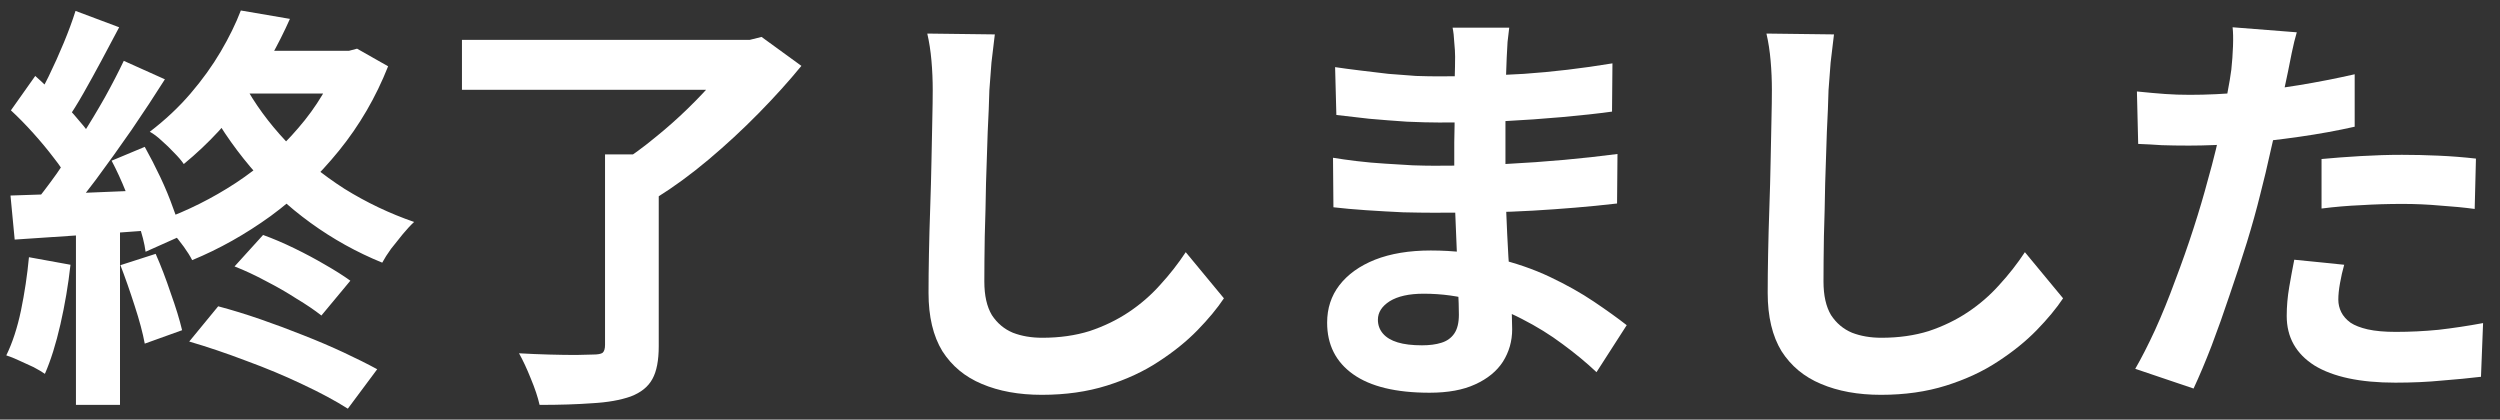 <svg width="143" height="24" viewBox="0 0 143 24" fill="none" xmlns="http://www.w3.org/2000/svg">
<rect x="0" y="0" width="143" height="24" fill="#333333" stroke="none"/>
<path d="M131.376 1.848C131.28 2.168 131.184 2.56 131.088 3.024C130.992 3.488 130.92 3.848 130.872 4.104C130.76 4.648 130.616 5.312 130.44 6.096C130.28 6.88 130.096 7.712 129.888 8.592C129.696 9.472 129.496 10.312 129.288 11.112C129.08 11.96 128.824 12.88 128.52 13.872C128.216 14.848 127.888 15.848 127.536 16.872C127.2 17.88 126.856 18.848 126.504 19.776C126.152 20.688 125.808 21.504 125.472 22.224L122.136 21.096C122.488 20.488 122.864 19.752 123.264 18.888C123.664 18.008 124.048 17.064 124.416 16.056C124.8 15.048 125.152 14.048 125.472 13.056C125.792 12.064 126.064 11.144 126.288 10.296C126.448 9.736 126.6 9.16 126.744 8.568C126.888 7.976 127.016 7.4 127.128 6.84C127.24 6.28 127.336 5.76 127.416 5.28C127.512 4.784 127.584 4.352 127.632 3.984C127.68 3.536 127.712 3.088 127.728 2.64C127.744 2.192 127.736 1.832 127.704 1.56L131.376 1.848ZM125.256 5.424C126.232 5.424 127.248 5.376 128.304 5.28C129.36 5.184 130.424 5.048 131.496 4.872C132.568 4.696 133.632 4.488 134.688 4.248V7.248C133.696 7.472 132.64 7.664 131.52 7.824C130.4 7.984 129.296 8.112 128.208 8.208C127.12 8.288 126.12 8.328 125.208 8.328C124.632 8.328 124.112 8.32 123.648 8.304C123.184 8.272 122.736 8.248 122.304 8.232L122.232 5.232C122.856 5.296 123.392 5.344 123.84 5.376C124.288 5.408 124.76 5.424 125.256 5.424ZM132.792 9.096C133.464 9.032 134.208 8.976 135.024 8.928C135.84 8.88 136.632 8.856 137.4 8.856C138.088 8.856 138.784 8.872 139.488 8.904C140.208 8.936 140.92 8.992 141.624 9.072L141.552 11.952C140.96 11.872 140.304 11.808 139.584 11.76C138.88 11.696 138.16 11.664 137.424 11.664C136.608 11.664 135.816 11.688 135.048 11.736C134.296 11.768 133.544 11.832 132.792 11.928V9.096ZM134.088 15.144C133.992 15.48 133.912 15.832 133.848 16.2C133.784 16.552 133.752 16.864 133.752 17.136C133.752 17.392 133.808 17.632 133.92 17.856C134.032 18.08 134.208 18.28 134.448 18.456C134.688 18.616 135.016 18.744 135.432 18.84C135.864 18.936 136.4 18.984 137.04 18.984C137.856 18.984 138.672 18.944 139.488 18.864C140.32 18.768 141.168 18.64 142.032 18.48L141.912 21.552C141.24 21.632 140.496 21.704 139.68 21.768C138.864 21.848 137.976 21.888 137.016 21.888C135 21.888 133.456 21.56 132.384 20.904C131.328 20.232 130.8 19.288 130.8 18.072C130.8 17.528 130.848 16.976 130.944 16.416C131.04 15.856 131.136 15.336 131.232 14.856L134.088 15.144Z" fill="white"/>
<path d="M104.904 1.968C104.84 2.464 104.776 3 104.712 3.576C104.664 4.152 104.624 4.68 104.592 5.16C104.576 5.816 104.544 6.616 104.496 7.56C104.464 8.488 104.432 9.464 104.4 10.488C104.384 11.512 104.36 12.52 104.328 13.512C104.312 14.504 104.304 15.368 104.304 16.104C104.304 16.904 104.448 17.544 104.736 18.024C105.04 18.488 105.44 18.824 105.936 19.032C106.432 19.224 106.992 19.32 107.616 19.32C108.608 19.32 109.512 19.192 110.328 18.936C111.144 18.664 111.888 18.304 112.56 17.856C113.232 17.408 113.832 16.888 114.36 16.296C114.904 15.704 115.392 15.08 115.824 14.424L118.008 17.064C117.624 17.64 117.12 18.248 116.496 18.888C115.872 19.528 115.128 20.128 114.264 20.688C113.416 21.248 112.432 21.704 111.312 22.056C110.192 22.408 108.952 22.584 107.592 22.584C106.28 22.584 105.136 22.376 104.16 21.96C103.2 21.56 102.448 20.936 101.904 20.088C101.376 19.224 101.112 18.112 101.112 16.752C101.112 16.096 101.12 15.352 101.136 14.52C101.152 13.672 101.176 12.792 101.208 11.88C101.24 10.968 101.264 10.08 101.28 9.216C101.296 8.336 101.312 7.544 101.328 6.84C101.344 6.136 101.352 5.576 101.352 5.16C101.352 4.584 101.328 4.024 101.28 3.48C101.232 2.92 101.152 2.4 101.04 1.92L104.904 1.968Z" fill="white"/>
<path d="M86.328 1.584C86.296 1.824 86.264 2.096 86.232 2.4C86.216 2.688 86.2 2.984 86.184 3.288C86.168 3.608 86.152 4.04 86.136 4.584C86.12 5.112 86.112 5.696 86.112 6.336C86.112 6.976 86.112 7.608 86.112 8.232C86.112 8.856 86.112 9.424 86.112 9.936C86.112 10.608 86.128 11.36 86.16 12.192C86.192 13.008 86.232 13.84 86.28 14.688C86.344 15.52 86.392 16.304 86.424 17.04C86.472 17.76 86.496 18.36 86.496 18.84C86.496 19.512 86.32 20.128 85.968 20.688C85.616 21.232 85.088 21.664 84.384 21.984C83.696 22.304 82.824 22.464 81.768 22.464C79.848 22.464 78.392 22.112 77.4 21.408C76.408 20.704 75.912 19.72 75.912 18.456C75.912 17.64 76.144 16.928 76.608 16.32C77.088 15.696 77.768 15.208 78.648 14.856C79.544 14.504 80.608 14.328 81.84 14.328C83.152 14.328 84.376 14.472 85.512 14.76C86.664 15.032 87.712 15.392 88.656 15.84C89.6 16.288 90.44 16.76 91.176 17.256C91.912 17.752 92.536 18.2 93.048 18.6L91.32 21.288C90.744 20.744 90.096 20.208 89.376 19.68C88.672 19.152 87.896 18.672 87.048 18.24C86.216 17.808 85.328 17.464 84.384 17.208C83.456 16.936 82.472 16.8 81.432 16.8C80.6 16.8 79.952 16.944 79.488 17.232C79.04 17.52 78.816 17.872 78.816 18.288C78.816 18.592 78.912 18.856 79.104 19.08C79.296 19.304 79.576 19.472 79.944 19.584C80.312 19.696 80.776 19.752 81.336 19.752C81.768 19.752 82.136 19.704 82.44 19.608C82.76 19.512 83.008 19.336 83.184 19.08C83.36 18.824 83.448 18.464 83.448 18C83.448 17.648 83.432 17.144 83.4 16.488C83.384 15.832 83.36 15.112 83.328 14.328C83.296 13.528 83.264 12.744 83.232 11.976C83.2 11.208 83.184 10.528 83.184 9.936C83.184 9.36 83.184 8.76 83.184 8.136C83.2 7.496 83.208 6.864 83.208 6.24C83.208 5.616 83.208 5.048 83.208 4.536C83.224 4.008 83.232 3.576 83.232 3.24C83.232 3.016 83.216 2.744 83.184 2.424C83.168 2.088 83.136 1.808 83.088 1.584H86.328ZM76.368 3.84C76.8 3.904 77.28 3.968 77.808 4.032C78.336 4.096 78.872 4.16 79.416 4.224C79.976 4.272 80.504 4.312 81 4.344C81.496 4.36 81.928 4.368 82.296 4.368C83.928 4.368 85.552 4.32 87.168 4.224C88.8 4.112 90.488 3.912 92.232 3.624L92.208 6.384C91.392 6.496 90.448 6.6 89.376 6.696C88.304 6.792 87.16 6.872 85.944 6.936C84.744 6.984 83.536 7.008 82.32 7.008C81.824 7.008 81.208 6.992 80.472 6.96C79.752 6.912 79.032 6.856 78.312 6.792C77.592 6.712 76.968 6.64 76.44 6.576L76.368 3.84ZM76.248 9.024C76.632 9.088 77.088 9.152 77.616 9.216C78.144 9.28 78.68 9.328 79.224 9.36C79.784 9.392 80.312 9.424 80.808 9.456C81.304 9.472 81.712 9.48 82.032 9.48C83.52 9.48 84.864 9.448 86.064 9.384C87.28 9.32 88.416 9.24 89.472 9.144C90.528 9.048 91.544 8.936 92.52 8.808L92.496 11.64C91.664 11.736 90.856 11.816 90.072 11.88C89.304 11.944 88.512 12 87.696 12.048C86.896 12.096 86.032 12.128 85.104 12.144C84.176 12.16 83.136 12.168 81.984 12.168C81.52 12.168 80.944 12.16 80.256 12.144C79.568 12.112 78.864 12.072 78.144 12.024C77.44 11.976 76.816 11.92 76.272 11.856L76.248 9.024Z" fill="white"/>
<path d="M56.904 1.968C56.84 2.464 56.776 3 56.712 3.576C56.664 4.152 56.624 4.68 56.592 5.16C56.576 5.816 56.544 6.616 56.496 7.56C56.464 8.488 56.432 9.464 56.4 10.488C56.384 11.512 56.36 12.52 56.328 13.512C56.312 14.504 56.304 15.368 56.304 16.104C56.304 16.904 56.448 17.544 56.736 18.024C57.04 18.488 57.44 18.824 57.936 19.032C58.432 19.224 58.992 19.32 59.616 19.32C60.608 19.32 61.512 19.192 62.328 18.936C63.144 18.664 63.888 18.304 64.56 17.856C65.232 17.408 65.832 16.888 66.36 16.296C66.904 15.704 67.392 15.08 67.824 14.424L70.008 17.064C69.624 17.64 69.12 18.248 68.496 18.888C67.872 19.528 67.128 20.128 66.264 20.688C65.416 21.248 64.432 21.704 63.312 22.056C62.192 22.408 60.952 22.584 59.592 22.584C58.28 22.584 57.136 22.376 56.16 21.96C55.2 21.56 54.448 20.936 53.904 20.088C53.376 19.224 53.112 18.112 53.112 16.752C53.112 16.096 53.12 15.352 53.136 14.52C53.152 13.672 53.176 12.792 53.208 11.88C53.24 10.968 53.264 10.08 53.28 9.216C53.296 8.336 53.312 7.544 53.328 6.84C53.344 6.136 53.352 5.576 53.352 5.16C53.352 4.584 53.328 4.024 53.28 3.48C53.232 2.92 53.152 2.4 53.04 1.92L56.904 1.968Z" fill="white"/>
<path d="M34.608 8.832H37.68V19.8C37.68 20.616 37.56 21.24 37.32 21.672C37.08 22.12 36.664 22.456 36.072 22.68C35.48 22.888 34.752 23.016 33.888 23.064C33.024 23.128 32.016 23.16 30.864 23.16C30.768 22.728 30.6 22.224 30.36 21.648C30.136 21.088 29.912 20.608 29.688 20.208C30.248 20.24 30.816 20.264 31.392 20.28C31.984 20.296 32.504 20.304 32.952 20.304C33.416 20.288 33.736 20.28 33.912 20.28C34.184 20.28 34.368 20.248 34.464 20.184C34.56 20.104 34.608 19.952 34.608 19.728V8.832ZM26.424 2.28H43.176V5.136H26.424V2.28ZM42.096 2.28H42.888L43.56 2.112L45.84 3.768C45.12 4.648 44.304 5.552 43.392 6.48C42.48 7.408 41.52 8.296 40.512 9.144C39.52 9.976 38.536 10.696 37.56 11.304C37.416 11.096 37.224 10.872 36.984 10.632C36.744 10.376 36.496 10.128 36.24 9.888C36 9.632 35.776 9.424 35.568 9.264C36.192 8.864 36.824 8.4 37.464 7.872C38.12 7.344 38.744 6.792 39.336 6.216C39.928 5.64 40.464 5.072 40.944 4.512C41.424 3.952 41.808 3.448 42.096 3V2.28Z" fill="white"/>
<path d="M13.416 15.24L15.048 13.44C15.624 13.648 16.224 13.904 16.848 14.208C17.472 14.512 18.056 14.824 18.6 15.144C19.16 15.464 19.64 15.768 20.04 16.056L18.384 18.048C18 17.744 17.528 17.424 16.968 17.088C16.424 16.736 15.84 16.4 15.216 16.08C14.592 15.744 13.992 15.464 13.416 15.24ZM10.824 19.536L12.48 17.52C13.264 17.728 14.072 17.976 14.904 18.264C15.736 18.552 16.552 18.856 17.352 19.176C18.168 19.496 18.936 19.824 19.656 20.16C20.376 20.496 21.016 20.816 21.576 21.12L19.896 23.376C19.192 22.928 18.328 22.464 17.304 21.984C16.296 21.504 15.224 21.056 14.088 20.64C12.952 20.208 11.864 19.84 10.824 19.536ZM13.776 0.6L16.584 1.08C15.928 2.552 15.112 4.008 14.136 5.448C13.176 6.872 11.968 8.184 10.512 9.384C10.384 9.192 10.2 8.976 9.96 8.736C9.736 8.496 9.496 8.264 9.24 8.04C9 7.816 8.776 7.648 8.568 7.536C9.448 6.864 10.224 6.136 10.896 5.352C11.568 4.568 12.144 3.768 12.624 2.952C13.104 2.136 13.488 1.352 13.776 0.6ZM14.232 2.904H20.184V5.352H13.008L14.232 2.904ZM19.416 2.904H19.968L20.424 2.784L22.2 3.792C21.496 5.568 20.56 7.176 19.392 8.616C18.224 10.056 16.92 11.304 15.48 12.36C14.04 13.4 12.544 14.24 10.992 14.88C10.88 14.656 10.72 14.4 10.512 14.112C10.304 13.824 10.08 13.544 9.84 13.272C9.616 12.984 9.408 12.76 9.216 12.6C10.72 12.056 12.144 11.344 13.488 10.464C14.848 9.568 16.04 8.52 17.064 7.32C18.104 6.12 18.888 4.808 19.416 3.384V2.904ZM13.944 4.776C14.568 5.928 15.368 7.024 16.344 8.064C17.336 9.088 18.456 10 19.704 10.8C20.968 11.584 22.296 12.216 23.688 12.696C23.496 12.872 23.28 13.104 23.04 13.392C22.816 13.664 22.592 13.944 22.368 14.232C22.16 14.52 21.992 14.784 21.864 15.024C20.408 14.432 19.04 13.672 17.76 12.744C16.48 11.816 15.328 10.744 14.304 9.528C13.28 8.312 12.4 7 11.664 5.592L13.944 4.776ZM4.32 0.624L6.816 1.56C6.496 2.168 6.16 2.8 5.808 3.456C5.456 4.112 5.112 4.736 4.776 5.328C4.44 5.92 4.12 6.432 3.816 6.864L1.896 6.048C2.184 5.552 2.48 4.992 2.784 4.368C3.088 3.744 3.376 3.104 3.648 2.448C3.92 1.792 4.144 1.184 4.32 0.624ZM7.08 3.48L9.432 4.536C8.856 5.448 8.224 6.408 7.536 7.416C6.848 8.408 6.16 9.368 5.472 10.296C4.784 11.208 4.136 12.008 3.528 12.696L1.848 11.76C2.296 11.216 2.76 10.608 3.24 9.936C3.72 9.248 4.192 8.536 4.656 7.8C5.136 7.048 5.584 6.304 6 5.568C6.416 4.816 6.776 4.12 7.08 3.48ZM0.624 6.312L2.016 4.344C2.432 4.712 2.856 5.12 3.288 5.568C3.736 6 4.144 6.44 4.512 6.888C4.896 7.32 5.184 7.712 5.376 8.064L3.912 10.296C3.72 9.912 3.44 9.488 3.072 9.024C2.72 8.56 2.328 8.088 1.896 7.608C1.464 7.128 1.04 6.696 0.624 6.312ZM6.384 9.192L8.28 8.4C8.584 8.944 8.88 9.52 9.168 10.128C9.456 10.736 9.704 11.336 9.912 11.928C10.136 12.504 10.288 13.024 10.368 13.488L8.328 14.4C8.264 13.92 8.128 13.384 7.92 12.792C7.712 12.2 7.472 11.592 7.2 10.968C6.944 10.328 6.672 9.736 6.384 9.192ZM0.6 11.184C1.704 11.152 3.024 11.104 4.56 11.04C6.096 10.976 7.656 10.912 9.24 10.848L9.216 13.128C7.728 13.24 6.248 13.344 4.776 13.44C3.32 13.536 2.008 13.624 0.84 13.704L0.6 11.184ZM6.888 15.168L8.904 14.52C9.208 15.208 9.496 15.96 9.768 16.776C10.056 17.576 10.272 18.28 10.416 18.888L8.28 19.656C8.168 19.048 7.976 18.328 7.704 17.496C7.432 16.648 7.16 15.872 6.888 15.168ZM1.656 14.712L4.032 15.144C3.904 16.296 3.712 17.432 3.456 18.552C3.2 19.672 2.904 20.616 2.568 21.384C2.408 21.272 2.192 21.144 1.92 21C1.648 20.872 1.368 20.744 1.08 20.616C0.808 20.488 0.568 20.392 0.36 20.328C0.712 19.608 0.992 18.752 1.2 17.76C1.408 16.752 1.56 15.736 1.656 14.712ZM4.344 12.456H6.864V23.16H4.344V12.456Z" fill="white"/>
</svg>
